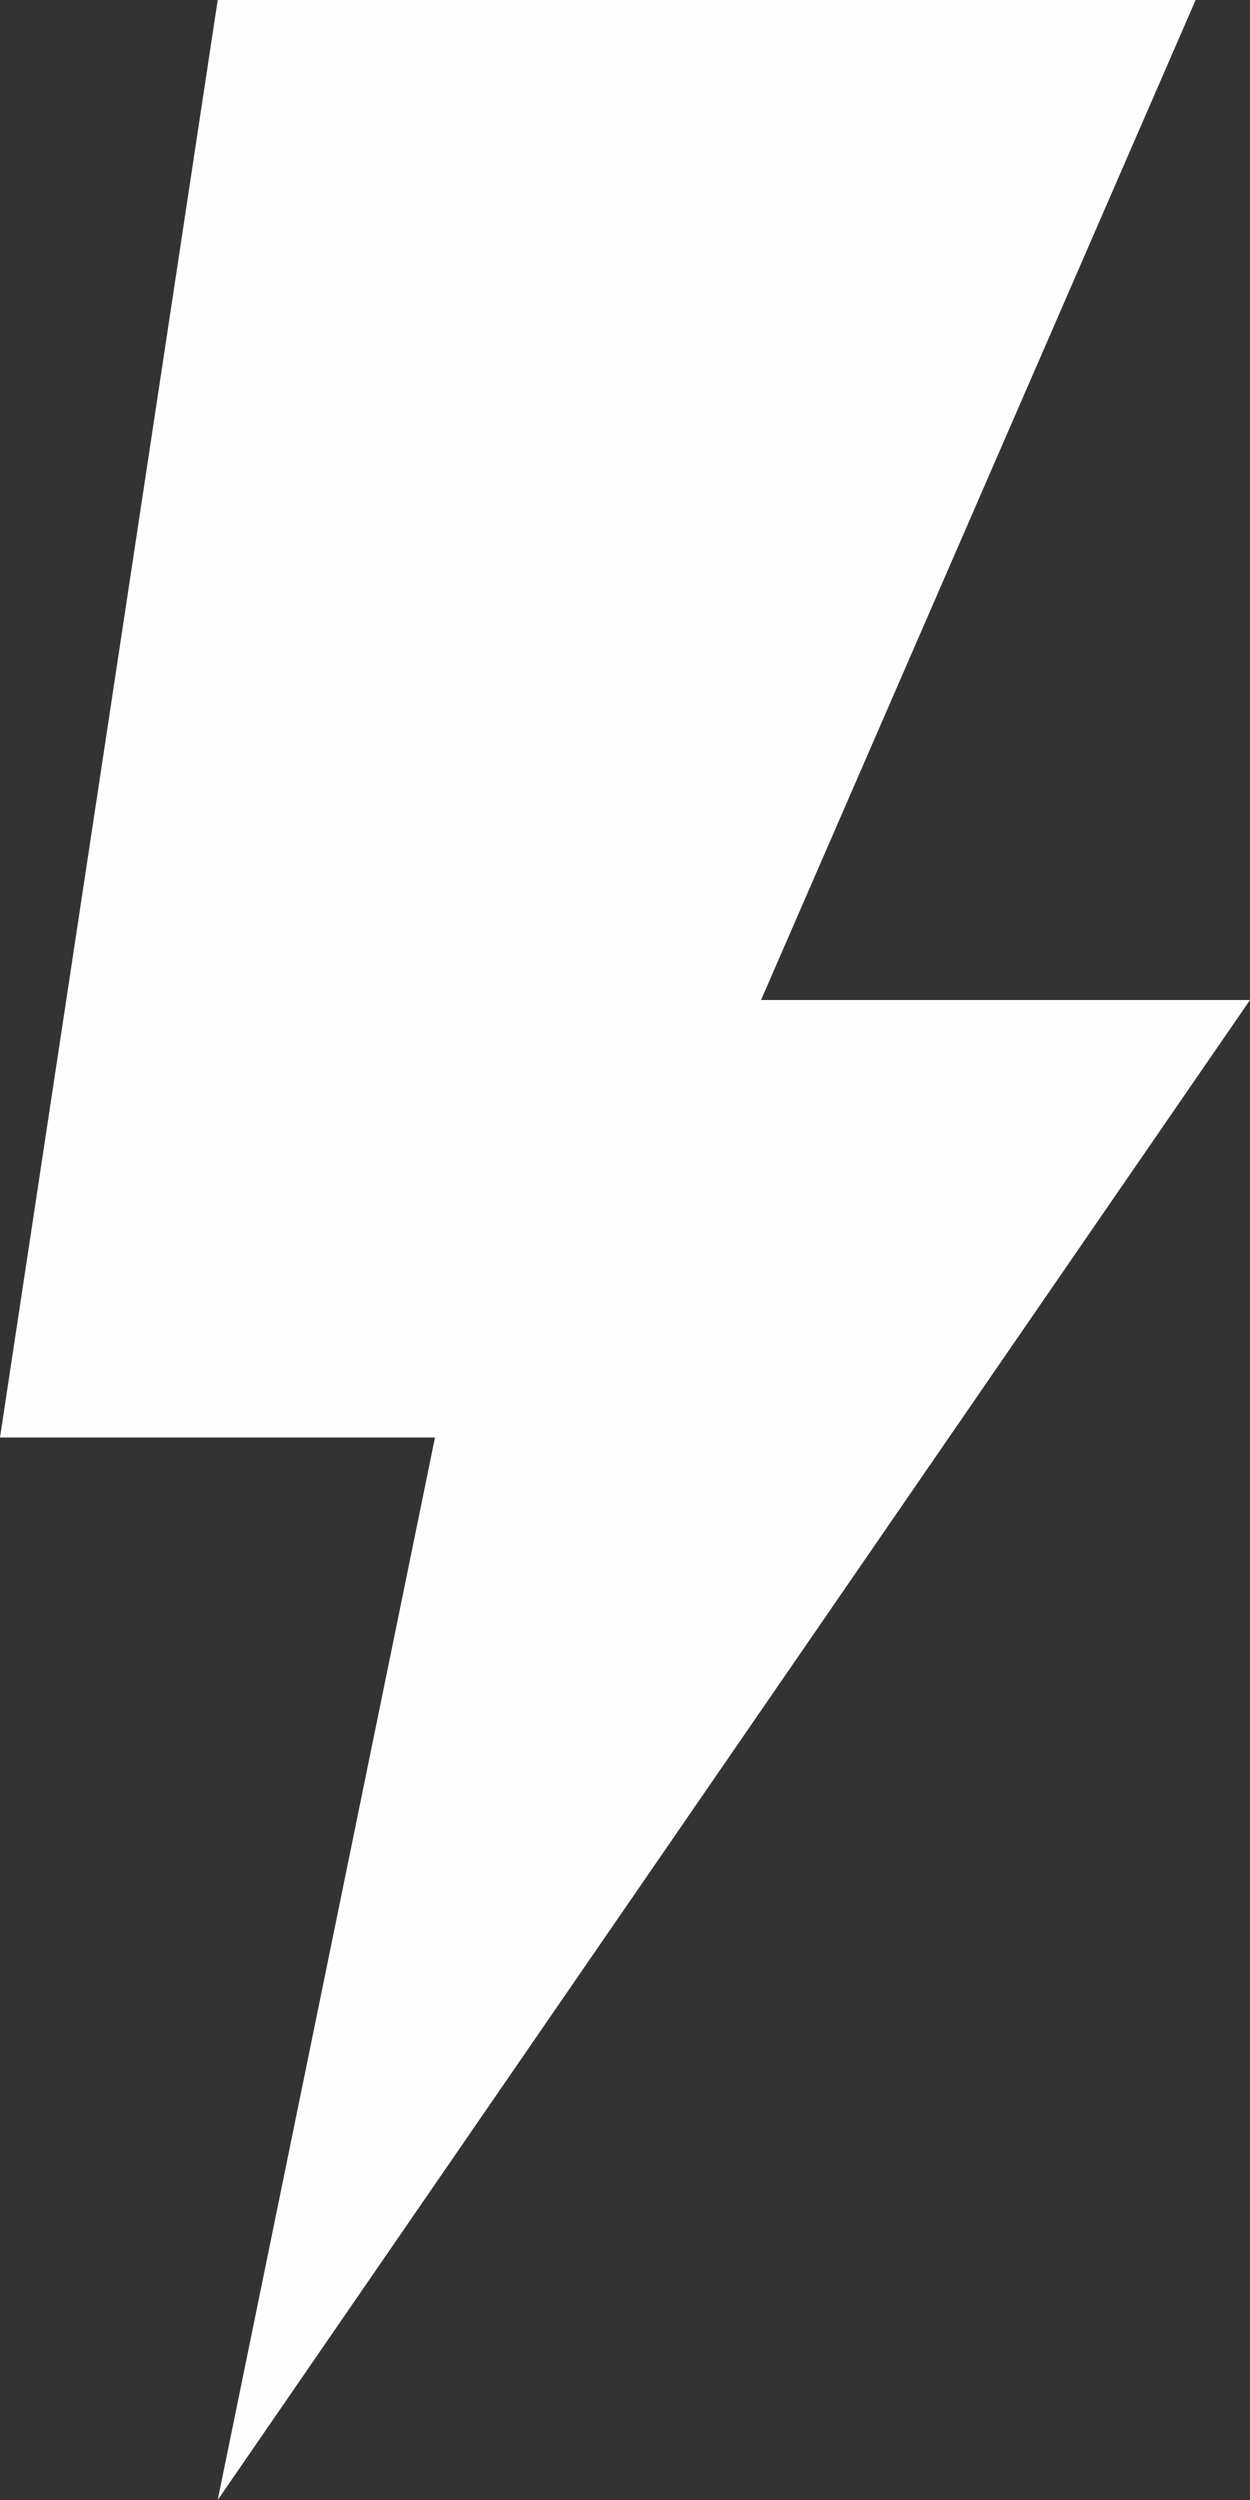 <svg width="6" height="12" viewBox="0 0 6 12" fill="none" xmlns="http://www.w3.org/2000/svg">
<rect x="0" y="0" width="6" height="12" fill="#333333" stroke="none"/>
<path d="M1.045 0L0 6.9H2.088L1.045 12L6 4.8H3.653L5.739 0H1.045Z" fill="#FEFEFE"/>
</svg>
